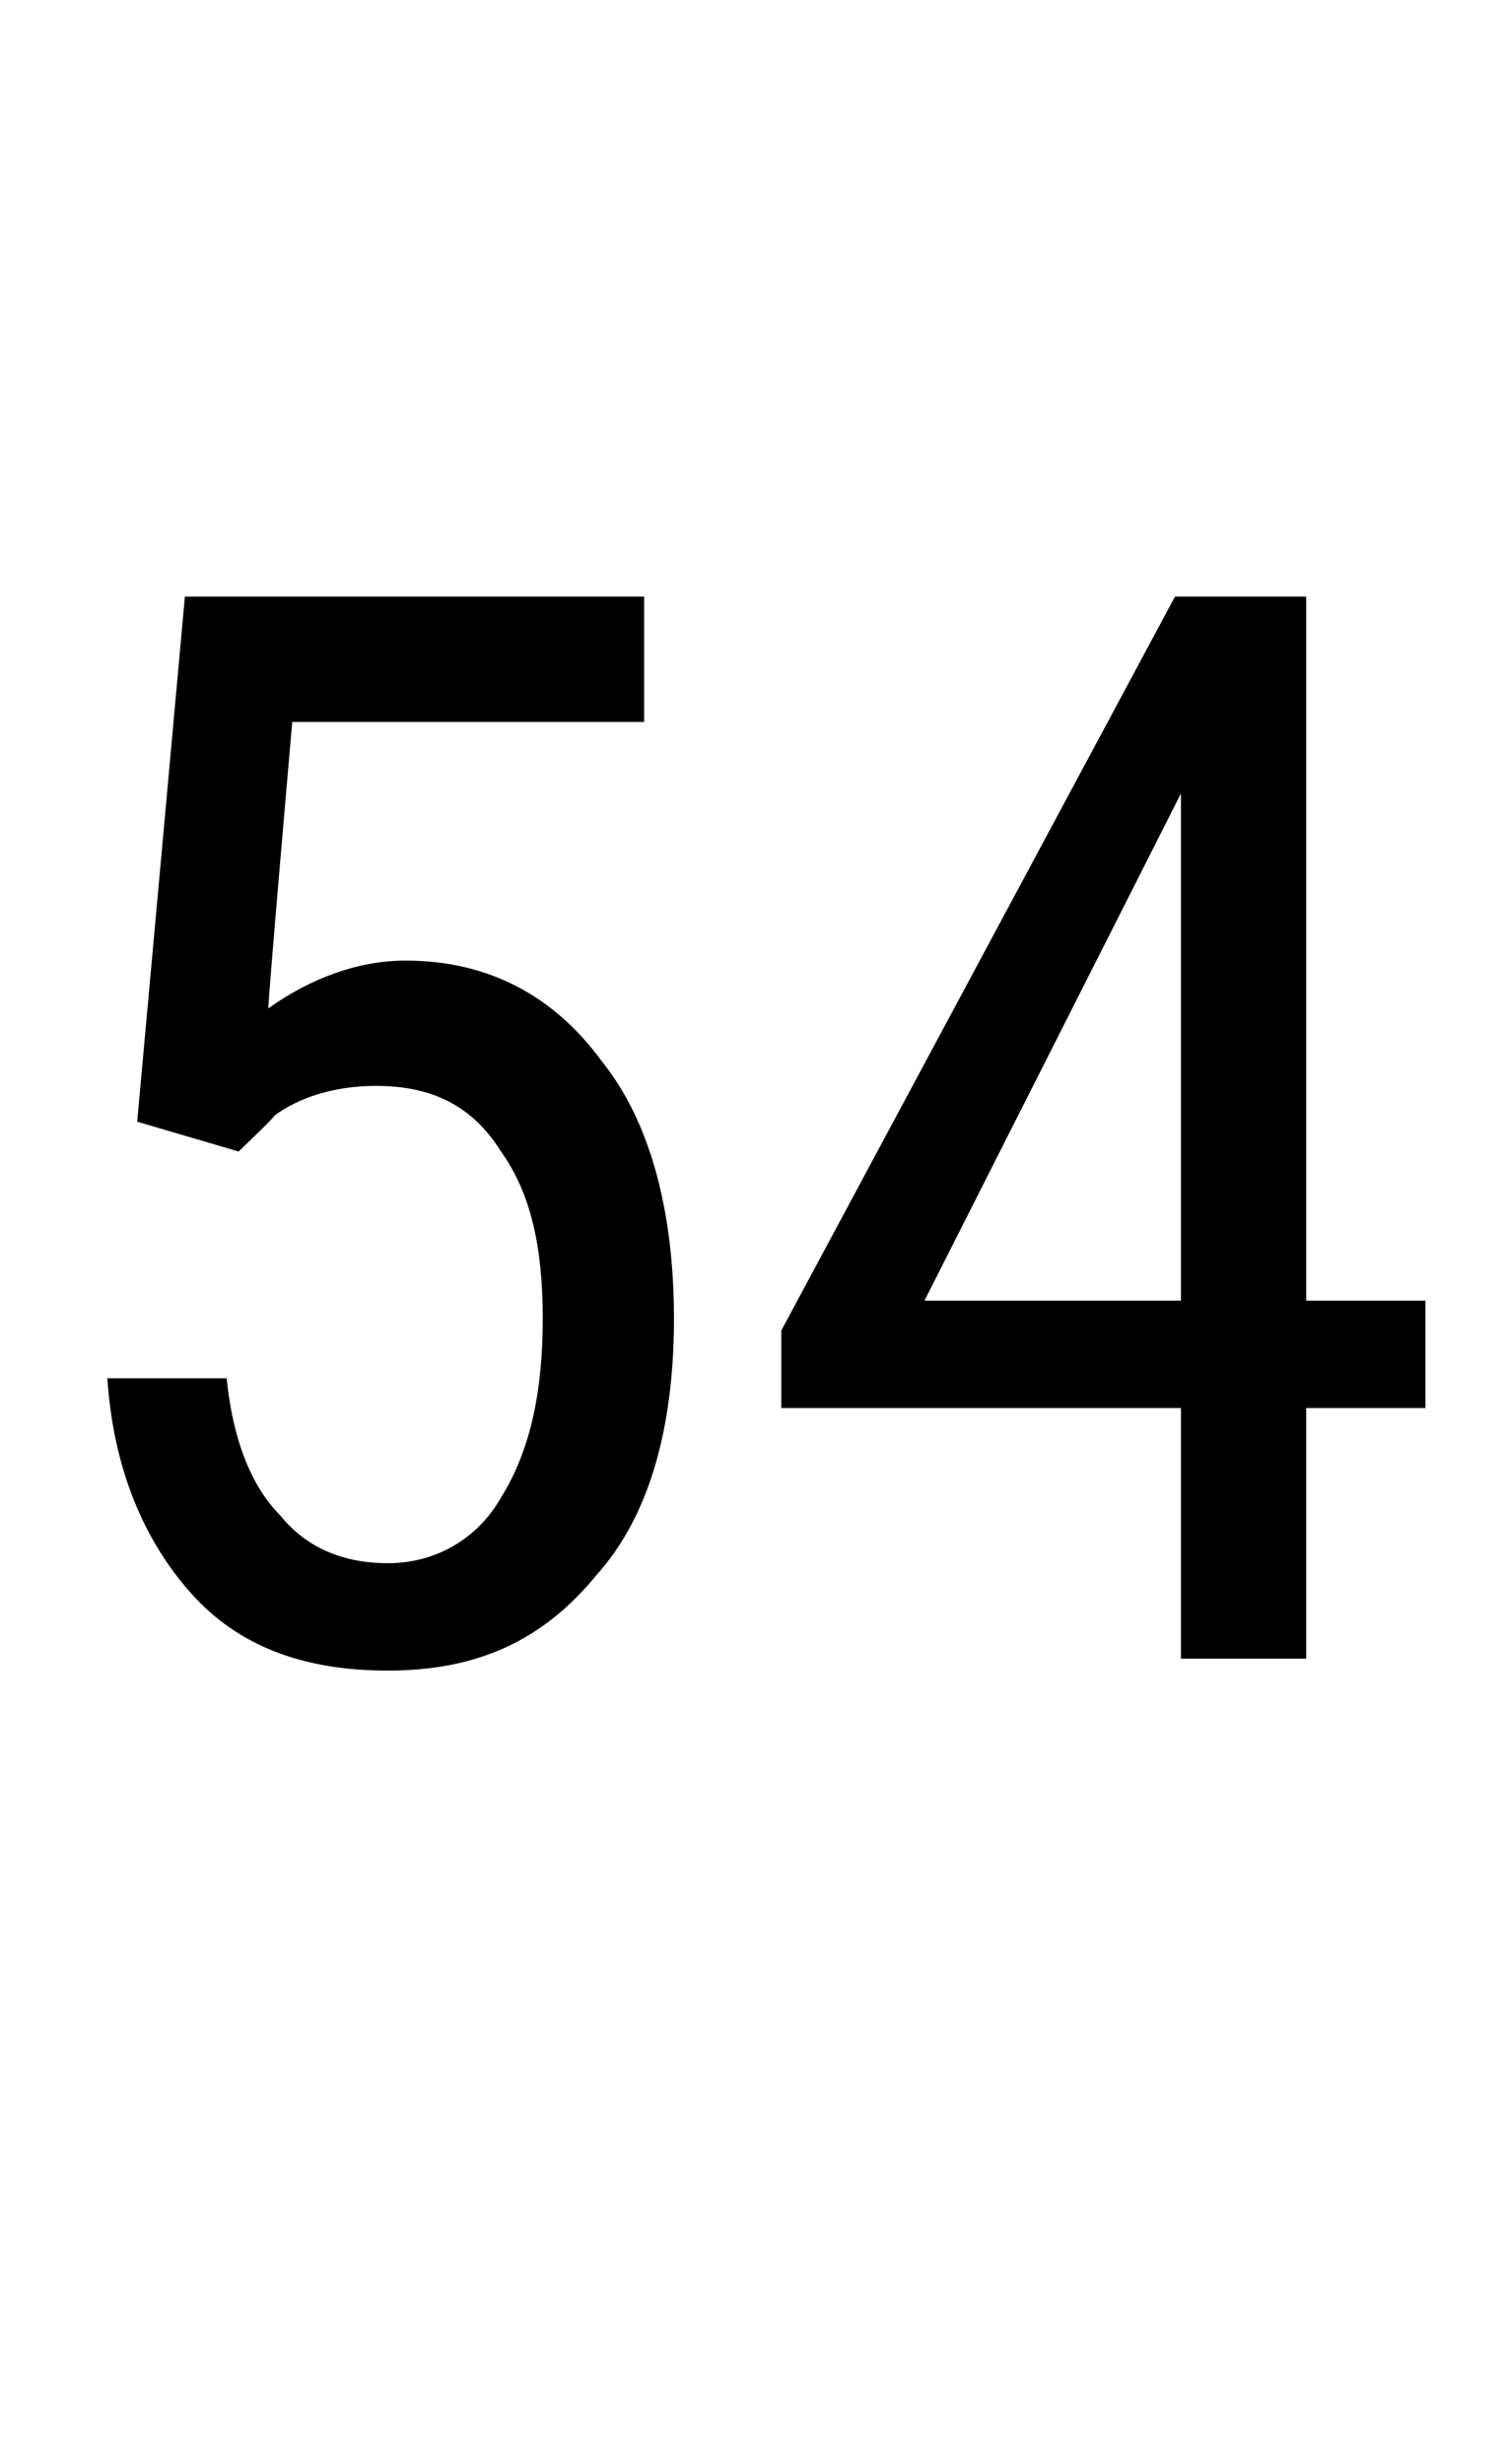 <?xml version="1.0" standalone="no"?><!DOCTYPE svg PUBLIC "-//W3C//DTD SVG 1.1//EN" "http://www.w3.org/Graphics/SVG/1.1/DTD/svg11.dtd"><svg xmlns="http://www.w3.org/2000/svg" version="1.1" width="25.2px" height="41.3px" viewBox="0 -9 25.2 41.3" style="top:-9px"><desc>54</desc><defs/><g id="Polygon180056"><path d="m2.3 9.8l.8-8.8l7.7 0l0 2.1l-5.9 0c0 0-.42 4.81-.4 4.8c.7-.5 1.5-.8 2.3-.8c1.4 0 2.5.6 3.3 1.7c.8 1 1.2 2.5 1.2 4.3c0 1.8-.4 3.3-1.3 4.3c-.9 1.1-2 1.6-3.5 1.6c-1.4 0-2.5-.4-3.3-1.3c-.8-.9-1.3-2.1-1.4-3.6c0 0 2 0 2 0c.1 1 .4 1.8.9 2.3c.4.5 1 .8 1.8.8c.8 0 1.5-.4 1.9-1.1c.5-.8.7-1.8.7-3c0-1.2-.2-2.1-.7-2.8c-.5-.8-1.2-1.1-2.1-1.1c-.7 0-1.3.2-1.7.5c0 .03-.6.6-.6.6l-1.7-.5zm19.6 3l2 0l0 1.8l-2 0l0 4.2l-2.1 0l0-4.2l-6.7 0l0-1.3l6.6-12.3l2.2 0l0 11.8zm-6.4 0l4.3 0l0-8.5l-4.3 8.5z" stroke="none" fill="#000"/></g></svg>